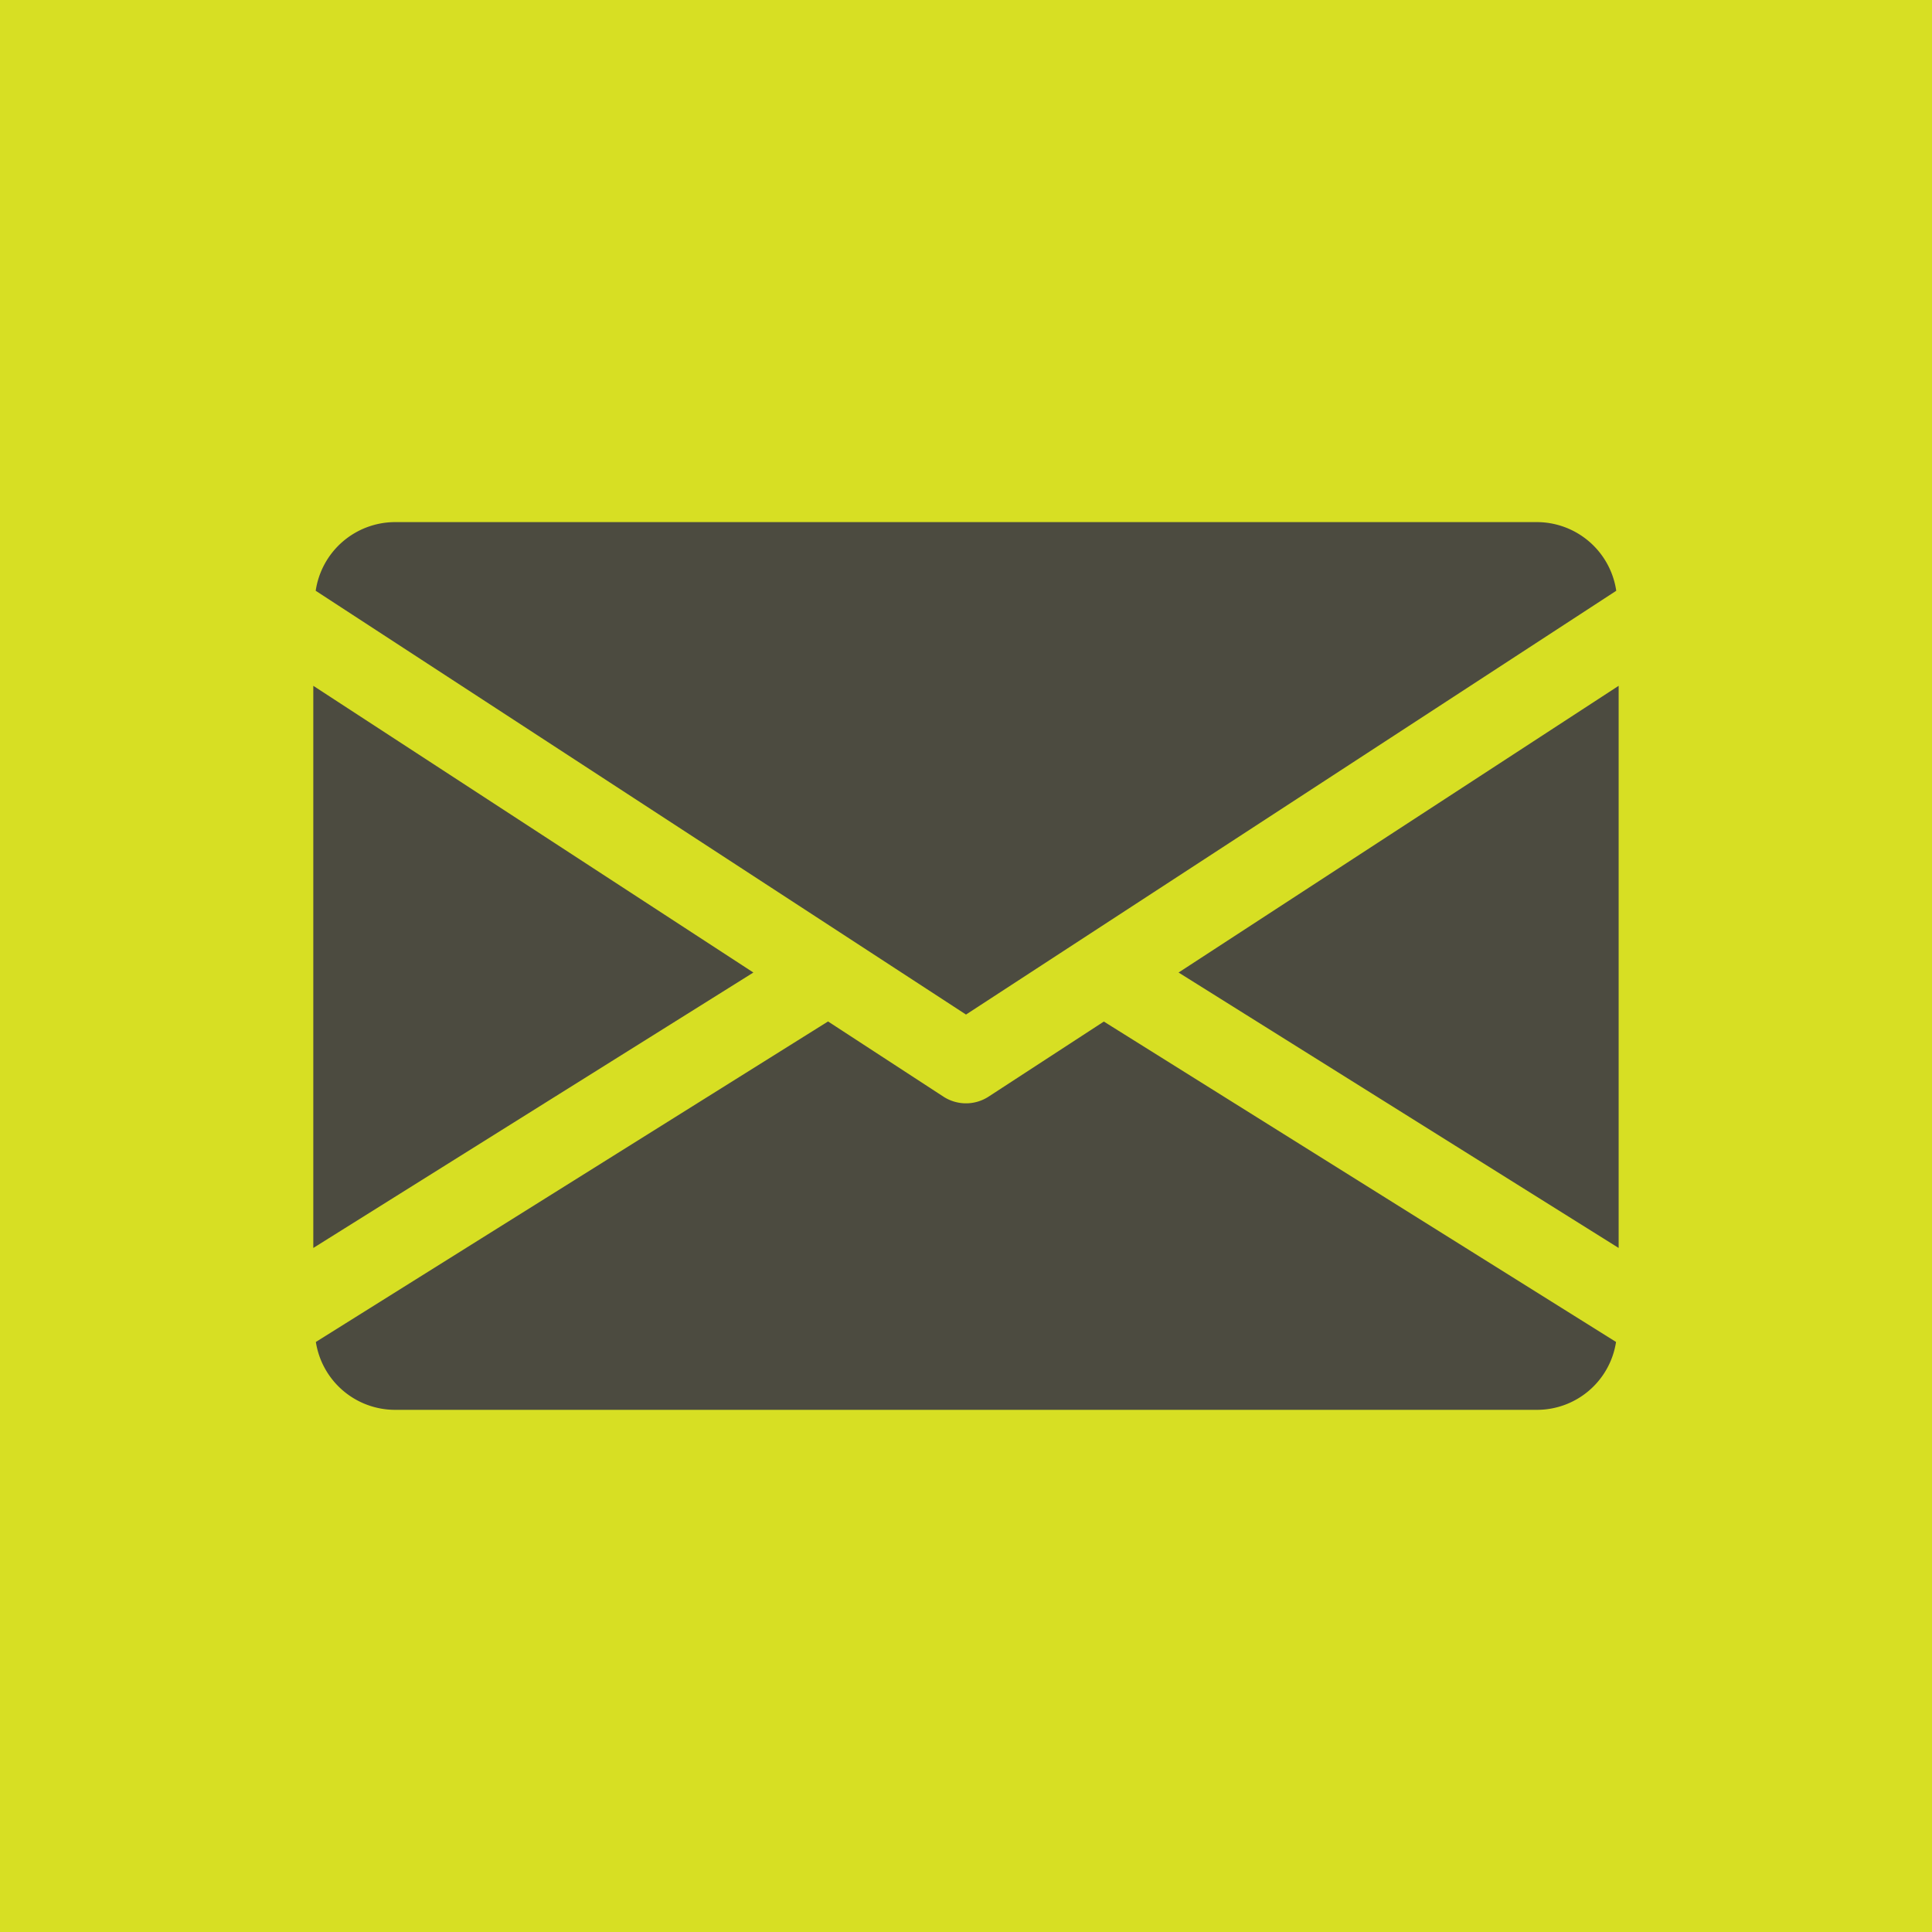 <?xml version="1.0" encoding="UTF-8"?>
<svg xmlns="http://www.w3.org/2000/svg" width="37" height="37" viewBox="0 0 37 37">
  <g id="Group_5954" data-name="Group 5954" transform="translate(-4932.779 -4952)">
    <rect id="Rectangle_16_copy_4" data-name="Rectangle 16 copy 4" width="37" height="37" transform="translate(4932.779 4952)" fill="#d7df23"></rect>
    <path id="Shape_4" data-name="Shape 4" d="M955.562,8791a1.536,1.536,0,0,1-1.513-1.3l9.809-6.138,2.213,1.442a.794.794,0,0,0,.858,0l2.211-1.44,9.809,6.136a1.532,1.532,0,0,1-1.511,1.3Zm15.009-8.375,8.428-5.491V8787.9ZM954,8777.134l8.428,5.491L954,8787.9Zm.046-1.82a1.539,1.539,0,0,1,1.516-1.315h21.875a1.539,1.539,0,0,1,1.516,1.315L966.5,8783.43Z" transform="translate(3984.779 -3812)" fill="#4c4b40"></path>
  </g>
</svg>
